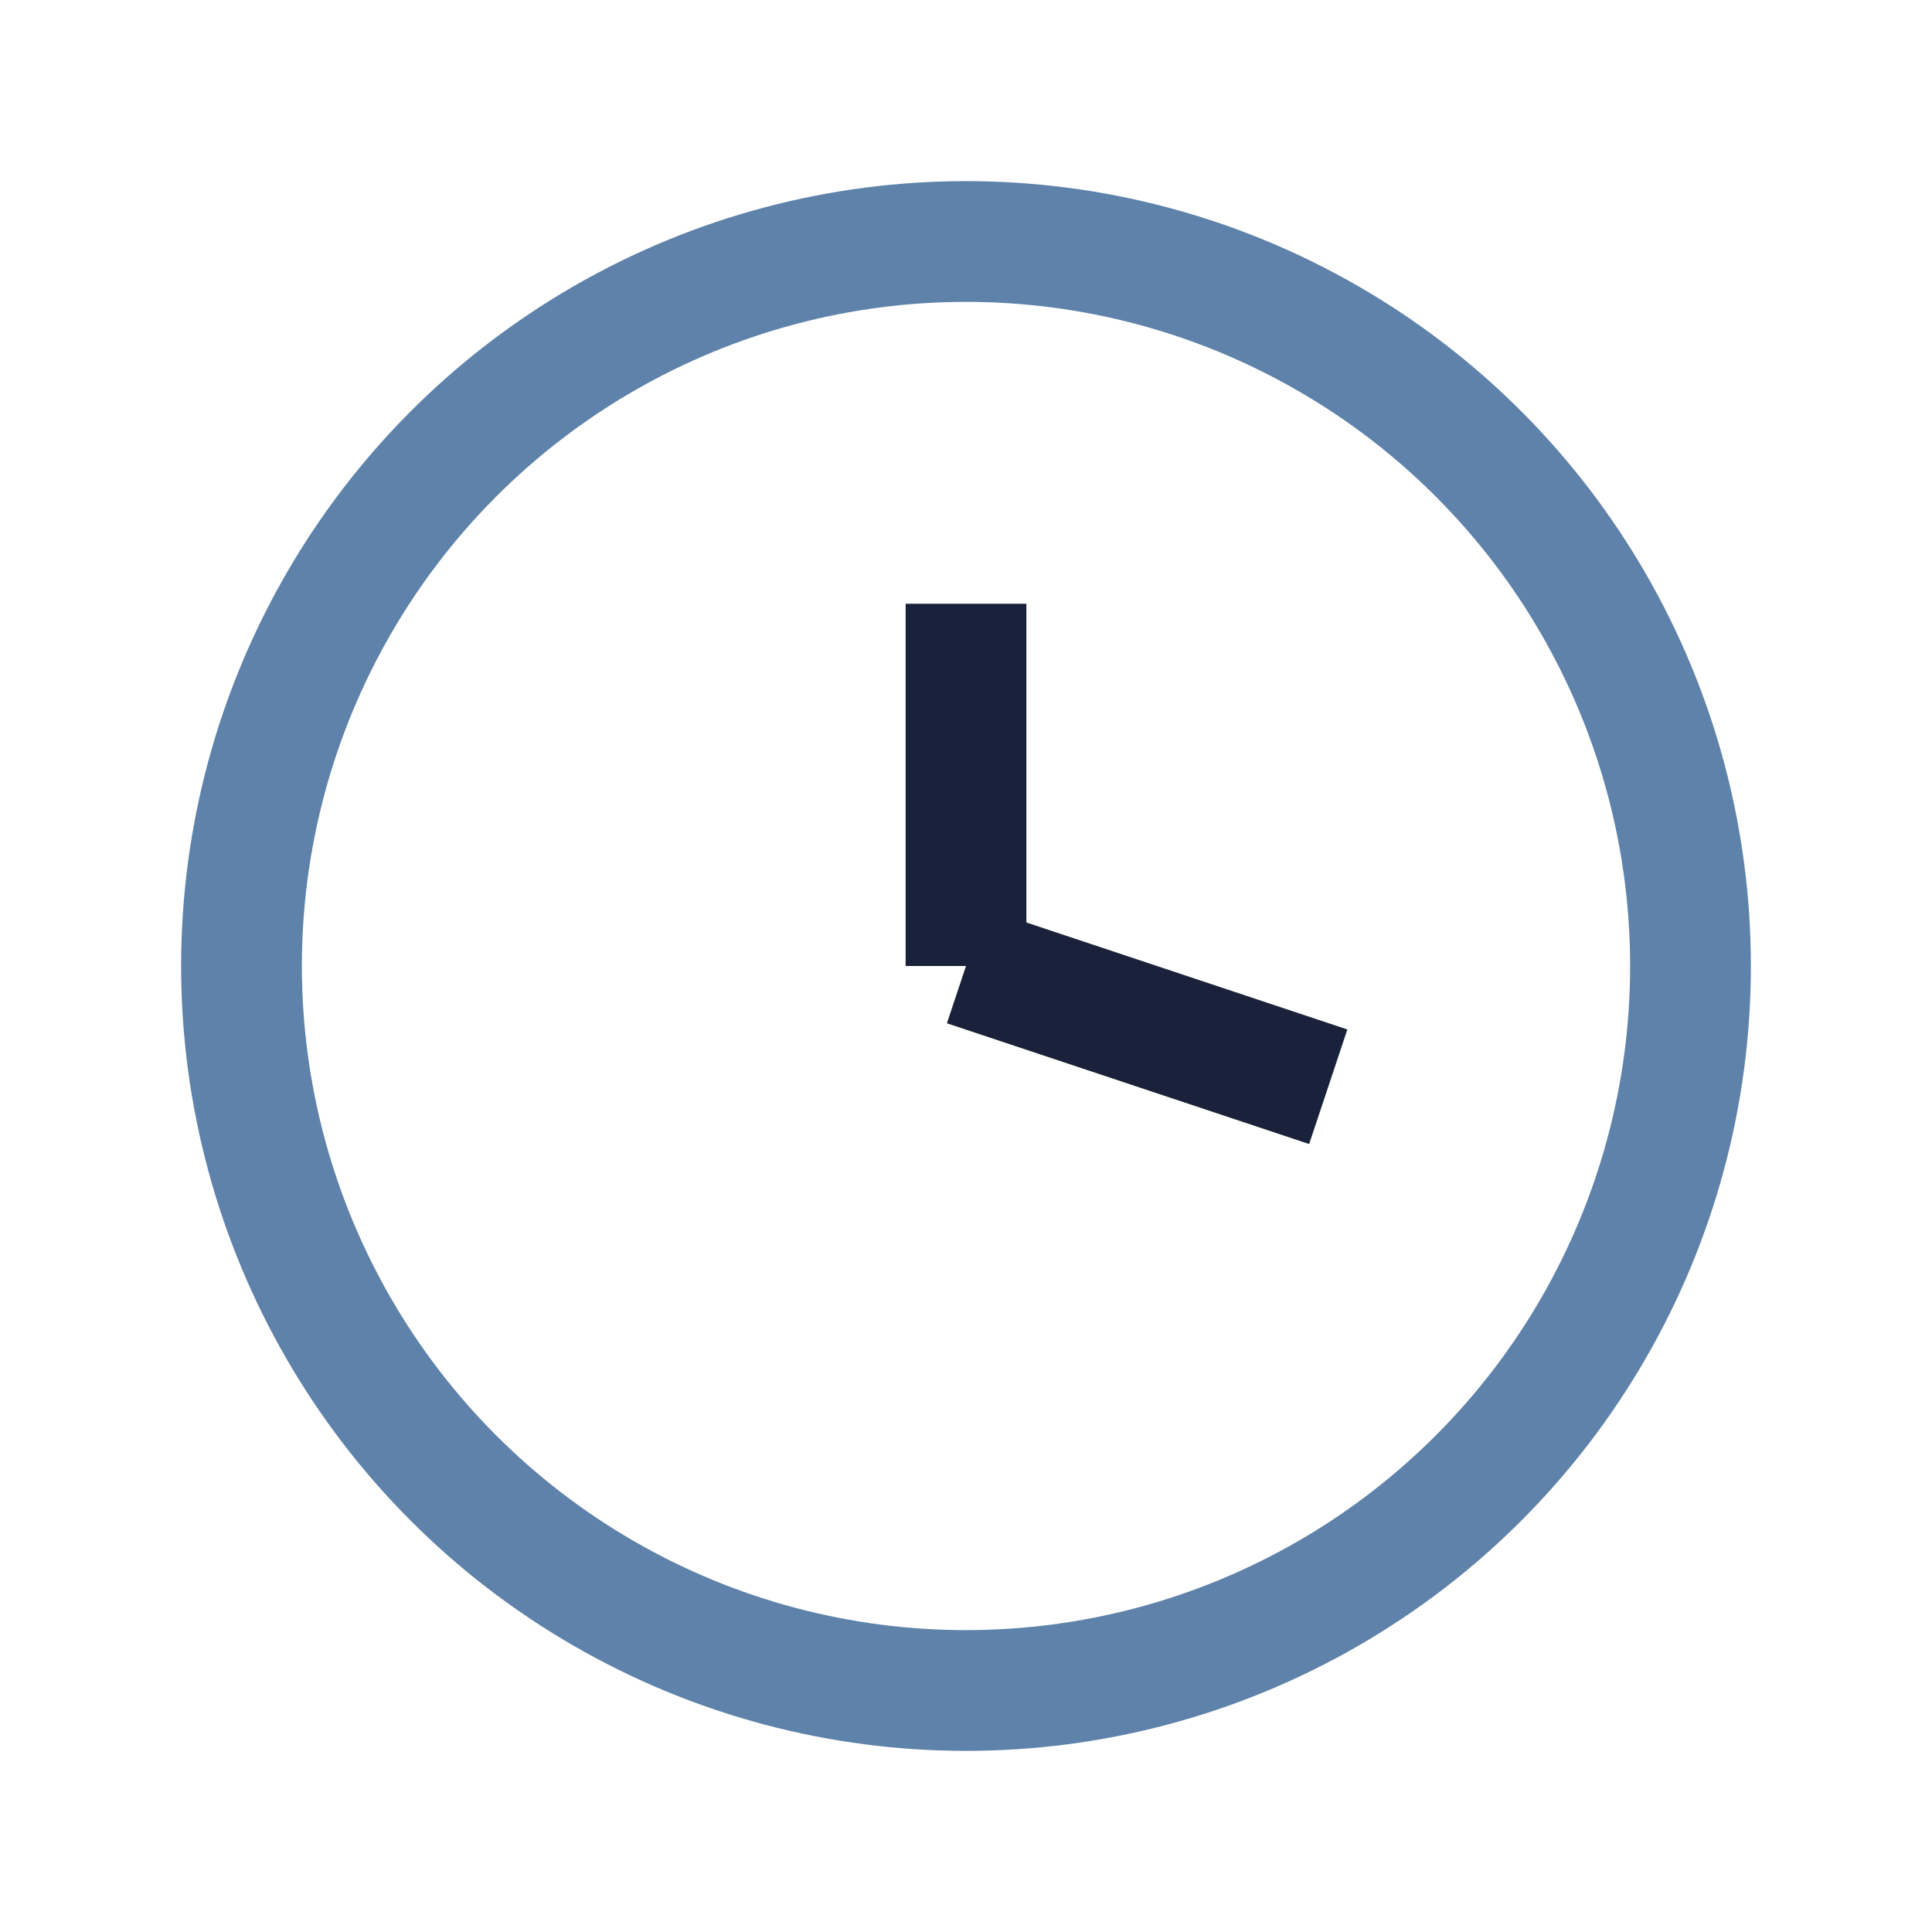 <?xml version="1.0" encoding="UTF-8"?>
<svg xmlns="http://www.w3.org/2000/svg" width="32" height="32" viewBox="0 0 32 32"><circle cx="16" cy="16" r="12" fill="none" stroke="#5E82A9" stroke-width="2"/><line x1="16" y1="10" x2="16" y2="16" stroke="#1A213A" stroke-width="2"/><line x1="16" y1="16" x2="22" y2="18" stroke="#1A213A" stroke-width="2"/></svg>